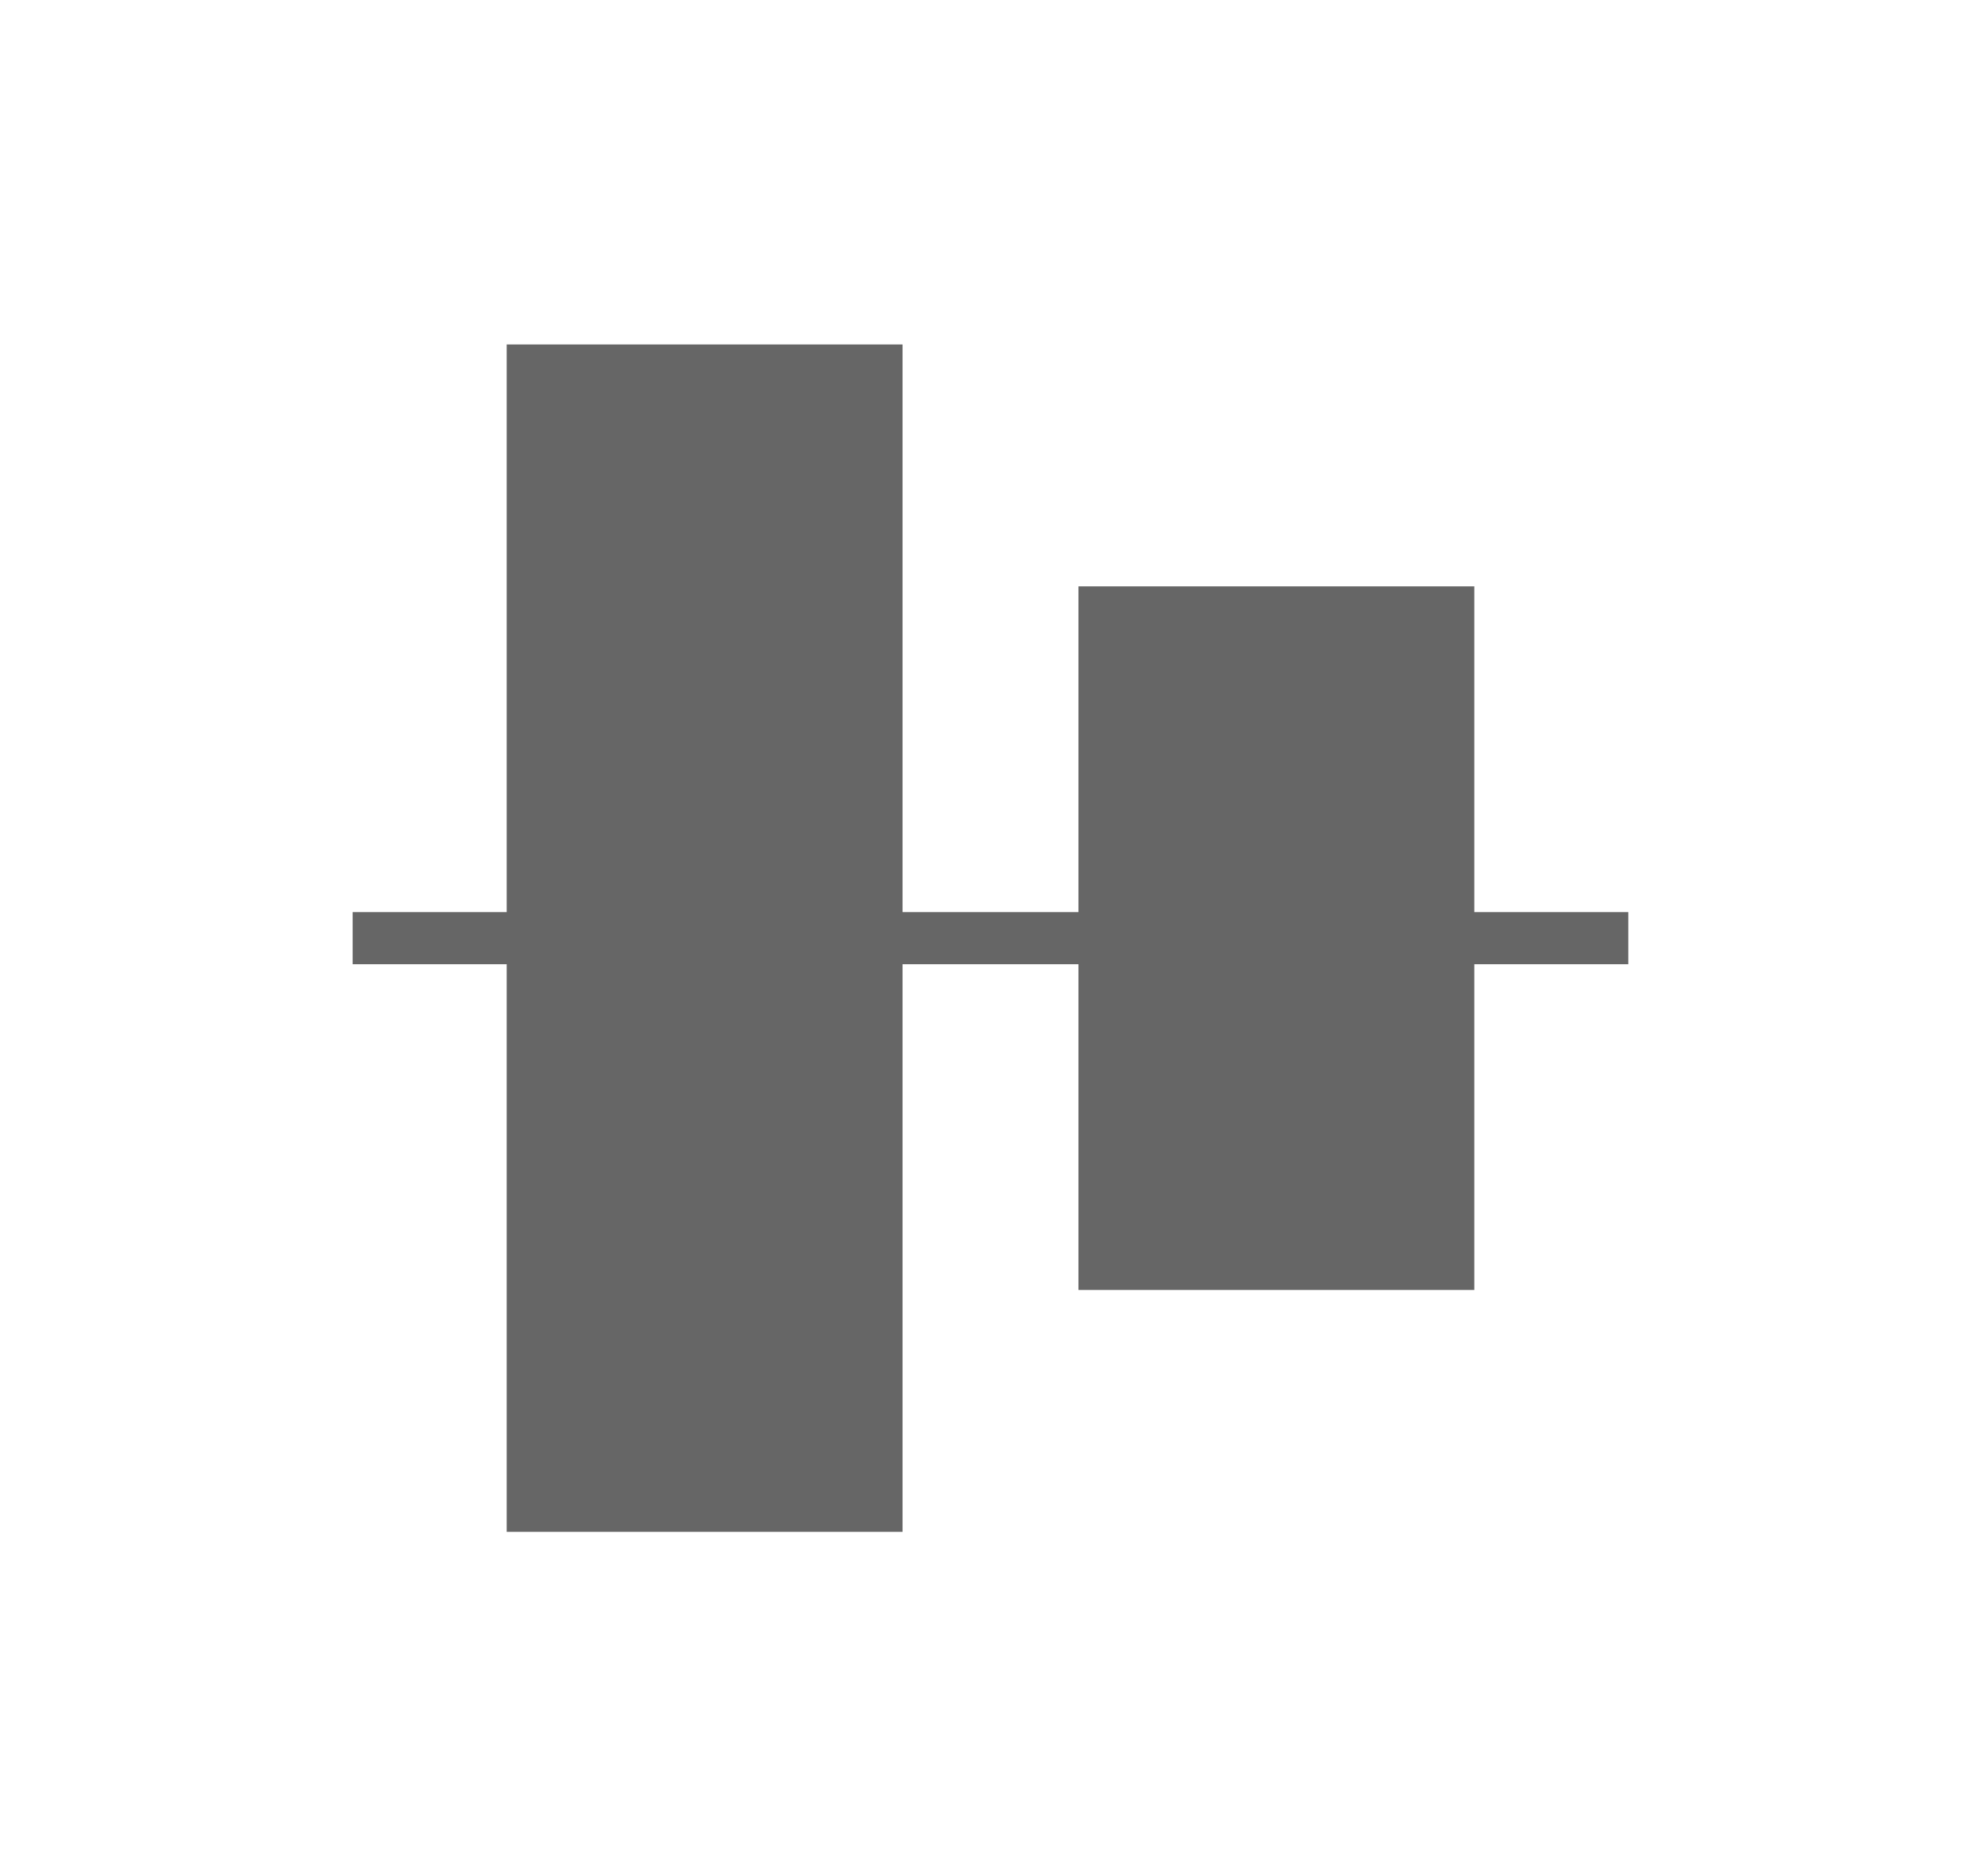 <svg id="レイヤー_1" data-name="レイヤー 1" xmlns="http://www.w3.org/2000/svg" width="38" height="36" viewBox="0 0 38 36"><defs><style>.cls-1{fill:#666;}</style></defs><title>alignment_middle</title><rect class="cls-1" x="17.734" y="14.203" width="13.5" height="7.594" transform="translate(42.484 -6.484) rotate(90)"/><rect class="cls-1" x="2.125" y="14.203" width="22.781" height="7.594" transform="translate(31.516 4.484) rotate(90)"/><rect class="cls-1" x="6.765" y="17.5" width="24.469" height="1"/></svg>